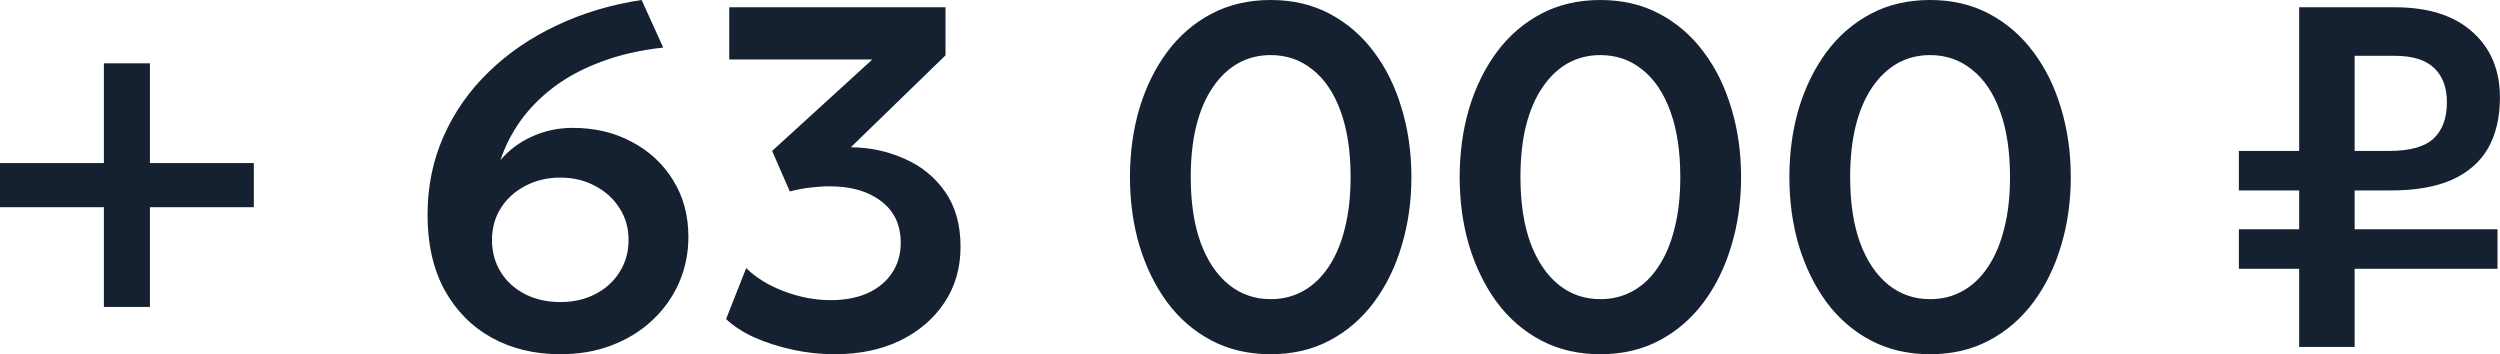 <?xml version="1.0" encoding="UTF-8"?> <svg xmlns="http://www.w3.org/2000/svg" viewBox="0 0 72.883 10.328" fill="none"><path d="M3.029 8.948V6.04H0V4.753H3.029V1.846H4.371V4.753H7.4V6.04H4.371V8.948H3.029ZM16.334 10.327C15.585 10.327 14.919 10.166 14.336 9.846C13.752 9.52 13.293 9.056 12.959 8.452C12.63 7.844 12.464 7.116 12.464 6.267C12.464 5.432 12.623 4.663 12.938 3.961C13.253 3.254 13.693 2.629 14.258 2.087C14.823 1.54 15.484 1.089 16.242 0.736C17 0.377 17.821 0.132 18.706 0L19.335 1.386C18.657 1.462 18.052 1.601 17.52 1.804C16.988 2.002 16.527 2.249 16.136 2.546C15.75 2.839 15.428 3.167 15.169 3.529C14.915 3.888 14.722 4.267 14.59 4.668C14.835 4.376 15.141 4.147 15.508 3.982C15.875 3.812 16.273 3.728 16.701 3.728C17.341 3.728 17.915 3.864 18.424 4.138C18.932 4.407 19.332 4.779 19.624 5.255C19.921 5.731 20.069 6.281 20.069 6.903C20.069 7.379 19.977 7.828 19.794 8.247C19.61 8.662 19.351 9.025 19.017 9.337C18.688 9.648 18.295 9.89 17.838 10.065C17.386 10.24 16.885 10.327 16.334 10.327ZM16.334 8.806C16.72 8.806 17.061 8.728 17.358 8.573C17.659 8.417 17.894 8.203 18.064 7.929C18.238 7.655 18.325 7.344 18.325 6.995C18.325 6.647 18.236 6.335 18.057 6.062C17.883 5.788 17.645 5.574 17.343 5.418C17.047 5.258 16.711 5.178 16.334 5.178C15.957 5.178 15.618 5.258 15.317 5.418C15.016 5.574 14.778 5.788 14.604 6.062C14.43 6.335 14.343 6.647 14.343 6.995C14.343 7.344 14.427 7.655 14.597 7.929C14.766 8.203 15.002 8.417 15.303 8.573C15.604 8.728 15.948 8.806 16.334 8.806ZM24.332 10.327C23.912 10.327 23.501 10.282 23.096 10.192C22.691 10.103 22.319 9.982 21.98 9.832C21.646 9.676 21.375 9.499 21.168 9.301L21.754 7.816C22.041 8.099 22.411 8.325 22.863 8.495C23.315 8.665 23.767 8.75 24.219 8.75C24.632 8.75 24.993 8.681 25.299 8.544C25.605 8.403 25.84 8.207 26.005 7.957C26.174 7.708 26.259 7.415 26.259 7.08C26.259 6.557 26.069 6.151 25.687 5.864C25.31 5.576 24.812 5.432 24.19 5.432C24.011 5.432 23.823 5.444 23.625 5.468C23.428 5.491 23.227 5.529 23.025 5.581L22.51 4.4L25.433 1.733H21.26V0.212H27.565V1.613L24.805 4.293C25.36 4.298 25.88 4.409 26.365 4.626C26.854 4.838 27.25 5.159 27.551 5.588C27.852 6.017 28.003 6.552 28.003 7.193C28.003 7.811 27.845 8.356 27.53 8.827C27.219 9.294 26.789 9.662 26.238 9.931C25.687 10.195 25.052 10.327 24.332 10.327ZM37.044 10.327C36.399 10.327 35.823 10.192 35.314 9.924C34.806 9.655 34.375 9.282 34.022 8.806C33.674 8.33 33.406 7.78 33.217 7.158C33.034 6.536 32.942 5.871 32.942 5.163C32.942 4.451 33.034 3.784 33.217 3.162C33.406 2.539 33.674 1.992 34.022 1.521C34.375 1.045 34.806 0.672 35.314 0.403C35.823 0.134 36.399 0 37.044 0C37.689 0 38.263 0.134 38.767 0.403C39.275 0.672 39.706 1.045 40.059 1.521C40.412 1.992 40.681 2.539 40.864 3.162C41.052 3.784 41.147 4.451 41.147 5.163C41.147 5.871 41.052 6.536 40.864 7.158C40.681 7.78 40.412 8.33 40.059 8.806C39.706 9.282 39.275 9.655 38.767 9.924C38.263 10.192 37.689 10.327 37.044 10.327ZM37.044 8.721C37.397 8.721 37.715 8.641 37.997 8.481C38.285 8.32 38.529 8.087 38.732 7.78C38.939 7.474 39.097 7.101 39.205 6.663C39.318 6.224 39.374 5.724 39.374 5.163C39.374 4.414 39.278 3.775 39.085 3.247C38.892 2.714 38.619 2.308 38.266 2.03C37.918 1.747 37.51 1.606 37.044 1.606C36.696 1.606 36.378 1.686 36.091 1.846C35.809 2.007 35.564 2.24 35.357 2.546C35.15 2.848 34.989 3.22 34.877 3.664C34.768 4.102 34.714 4.602 34.714 5.163C34.714 5.908 34.811 6.548 35.004 7.08C35.201 7.609 35.474 8.014 35.823 8.297C36.171 8.58 36.578 8.721 37.044 8.721ZM46.656 10.327C46.012 10.327 45.435 10.192 44.926 9.924C44.418 9.655 43.987 9.282 43.634 8.806C43.286 8.33 43.018 7.78 42.829 7.158C42.646 6.536 42.554 5.871 42.554 5.163C42.554 4.451 42.646 3.784 42.829 3.162C43.018 2.539 43.286 1.992 43.634 1.521C43.987 1.045 44.418 0.672 44.926 0.403C45.435 0.134 46.012 0 46.656 0C47.301 0 47.876 0.134 48.379 0.403C48.887 0.672 49.318 1.045 49.671 1.521C50.024 1.992 50.292 2.539 50.476 3.162C50.665 3.784 50.758 4.451 50.758 5.163C50.758 5.871 50.665 6.536 50.476 7.158C50.292 7.78 50.024 8.33 49.671 8.806C49.318 9.282 48.887 9.655 48.379 9.924C47.876 10.192 47.301 10.327 46.656 10.327ZM46.656 8.721C47.009 8.721 47.327 8.641 47.609 8.481C47.897 8.32 48.141 8.087 48.344 7.78C48.551 7.474 48.709 7.101 48.817 6.663C48.93 6.224 48.986 5.724 48.986 5.163C48.986 4.414 48.889 3.775 48.697 3.247C48.504 2.714 48.231 2.308 47.878 2.03C47.53 1.747 47.122 1.606 46.656 1.606C46.308 1.606 45.99 1.686 45.703 1.846C45.42 2.007 45.176 2.24 44.969 2.546C44.762 2.848 44.602 3.22 44.488 3.664C44.38 4.102 44.326 4.602 44.326 5.163C44.326 5.908 44.423 6.548 44.616 7.08C44.813 7.609 45.087 8.014 45.435 8.297C45.783 8.58 46.19 8.721 46.656 8.721ZM56.268 10.327C55.623 10.327 55.046 10.192 54.538 9.924C54.03 9.655 53.599 9.282 53.246 8.806C52.898 8.33 52.63 7.78 52.441 7.158C52.257 6.536 52.166 5.871 52.166 5.163C52.166 4.451 52.257 3.784 52.441 3.162C52.63 2.539 52.898 1.992 53.246 1.521C53.599 1.045 54.03 0.672 54.538 0.403C55.046 0.134 55.623 0 56.268 0C56.913 0 57.487 0.134 57.991 0.403C58.499 0.672 58.93 1.045 59.283 1.521C59.636 1.992 59.904 2.539 60.088 3.162C60.276 3.784 60.37 4.451 60.37 5.163C60.37 5.871 60.276 6.536 60.088 7.158C59.904 7.78 59.636 8.33 59.283 8.806C58.93 9.282 58.499 9.655 57.991 9.924C57.487 10.192 56.913 10.327 56.268 10.327ZM56.268 8.721C56.621 8.721 56.939 8.641 57.221 8.481C57.509 8.32 57.754 8.087 57.956 7.78C58.163 7.474 58.32 7.101 58.429 6.663C58.542 6.224 58.598 5.724 58.598 5.163C58.598 4.414 58.502 3.775 58.309 3.247C58.116 2.714 57.843 2.308 57.49 2.03C57.141 1.747 56.734 1.606 56.268 1.606C55.92 1.606 55.602 1.686 55.315 1.846C55.033 2.007 54.788 2.24 54.58 2.546C54.374 2.848 54.213 3.22 54.101 3.664C53.992 4.102 53.938 4.602 53.938 5.163C53.938 5.908 54.035 6.548 54.228 7.08C54.425 7.609 54.698 8.014 55.046 8.297C55.395 8.58 55.802 8.721 56.268 8.721ZM65.27 7.837V6.684H72.81V7.837H65.27ZM67.028 10.115V0.212H69.817C70.795 0.212 71.551 0.453 72.083 0.934C72.615 1.41 72.881 2.046 72.881 2.843C72.881 3.423 72.765 3.916 72.535 4.322C72.304 4.723 71.953 5.029 71.483 5.241C71.012 5.449 70.419 5.552 69.704 5.552H65.27V4.4H69.654C70.262 4.4 70.692 4.279 70.946 4.039C71.205 3.798 71.335 3.445 71.335 2.978C71.335 2.553 71.212 2.223 70.968 1.988C70.723 1.747 70.336 1.627 69.81 1.627H68.645V10.115H67.028Z" fill="#152131"></path></svg> 
